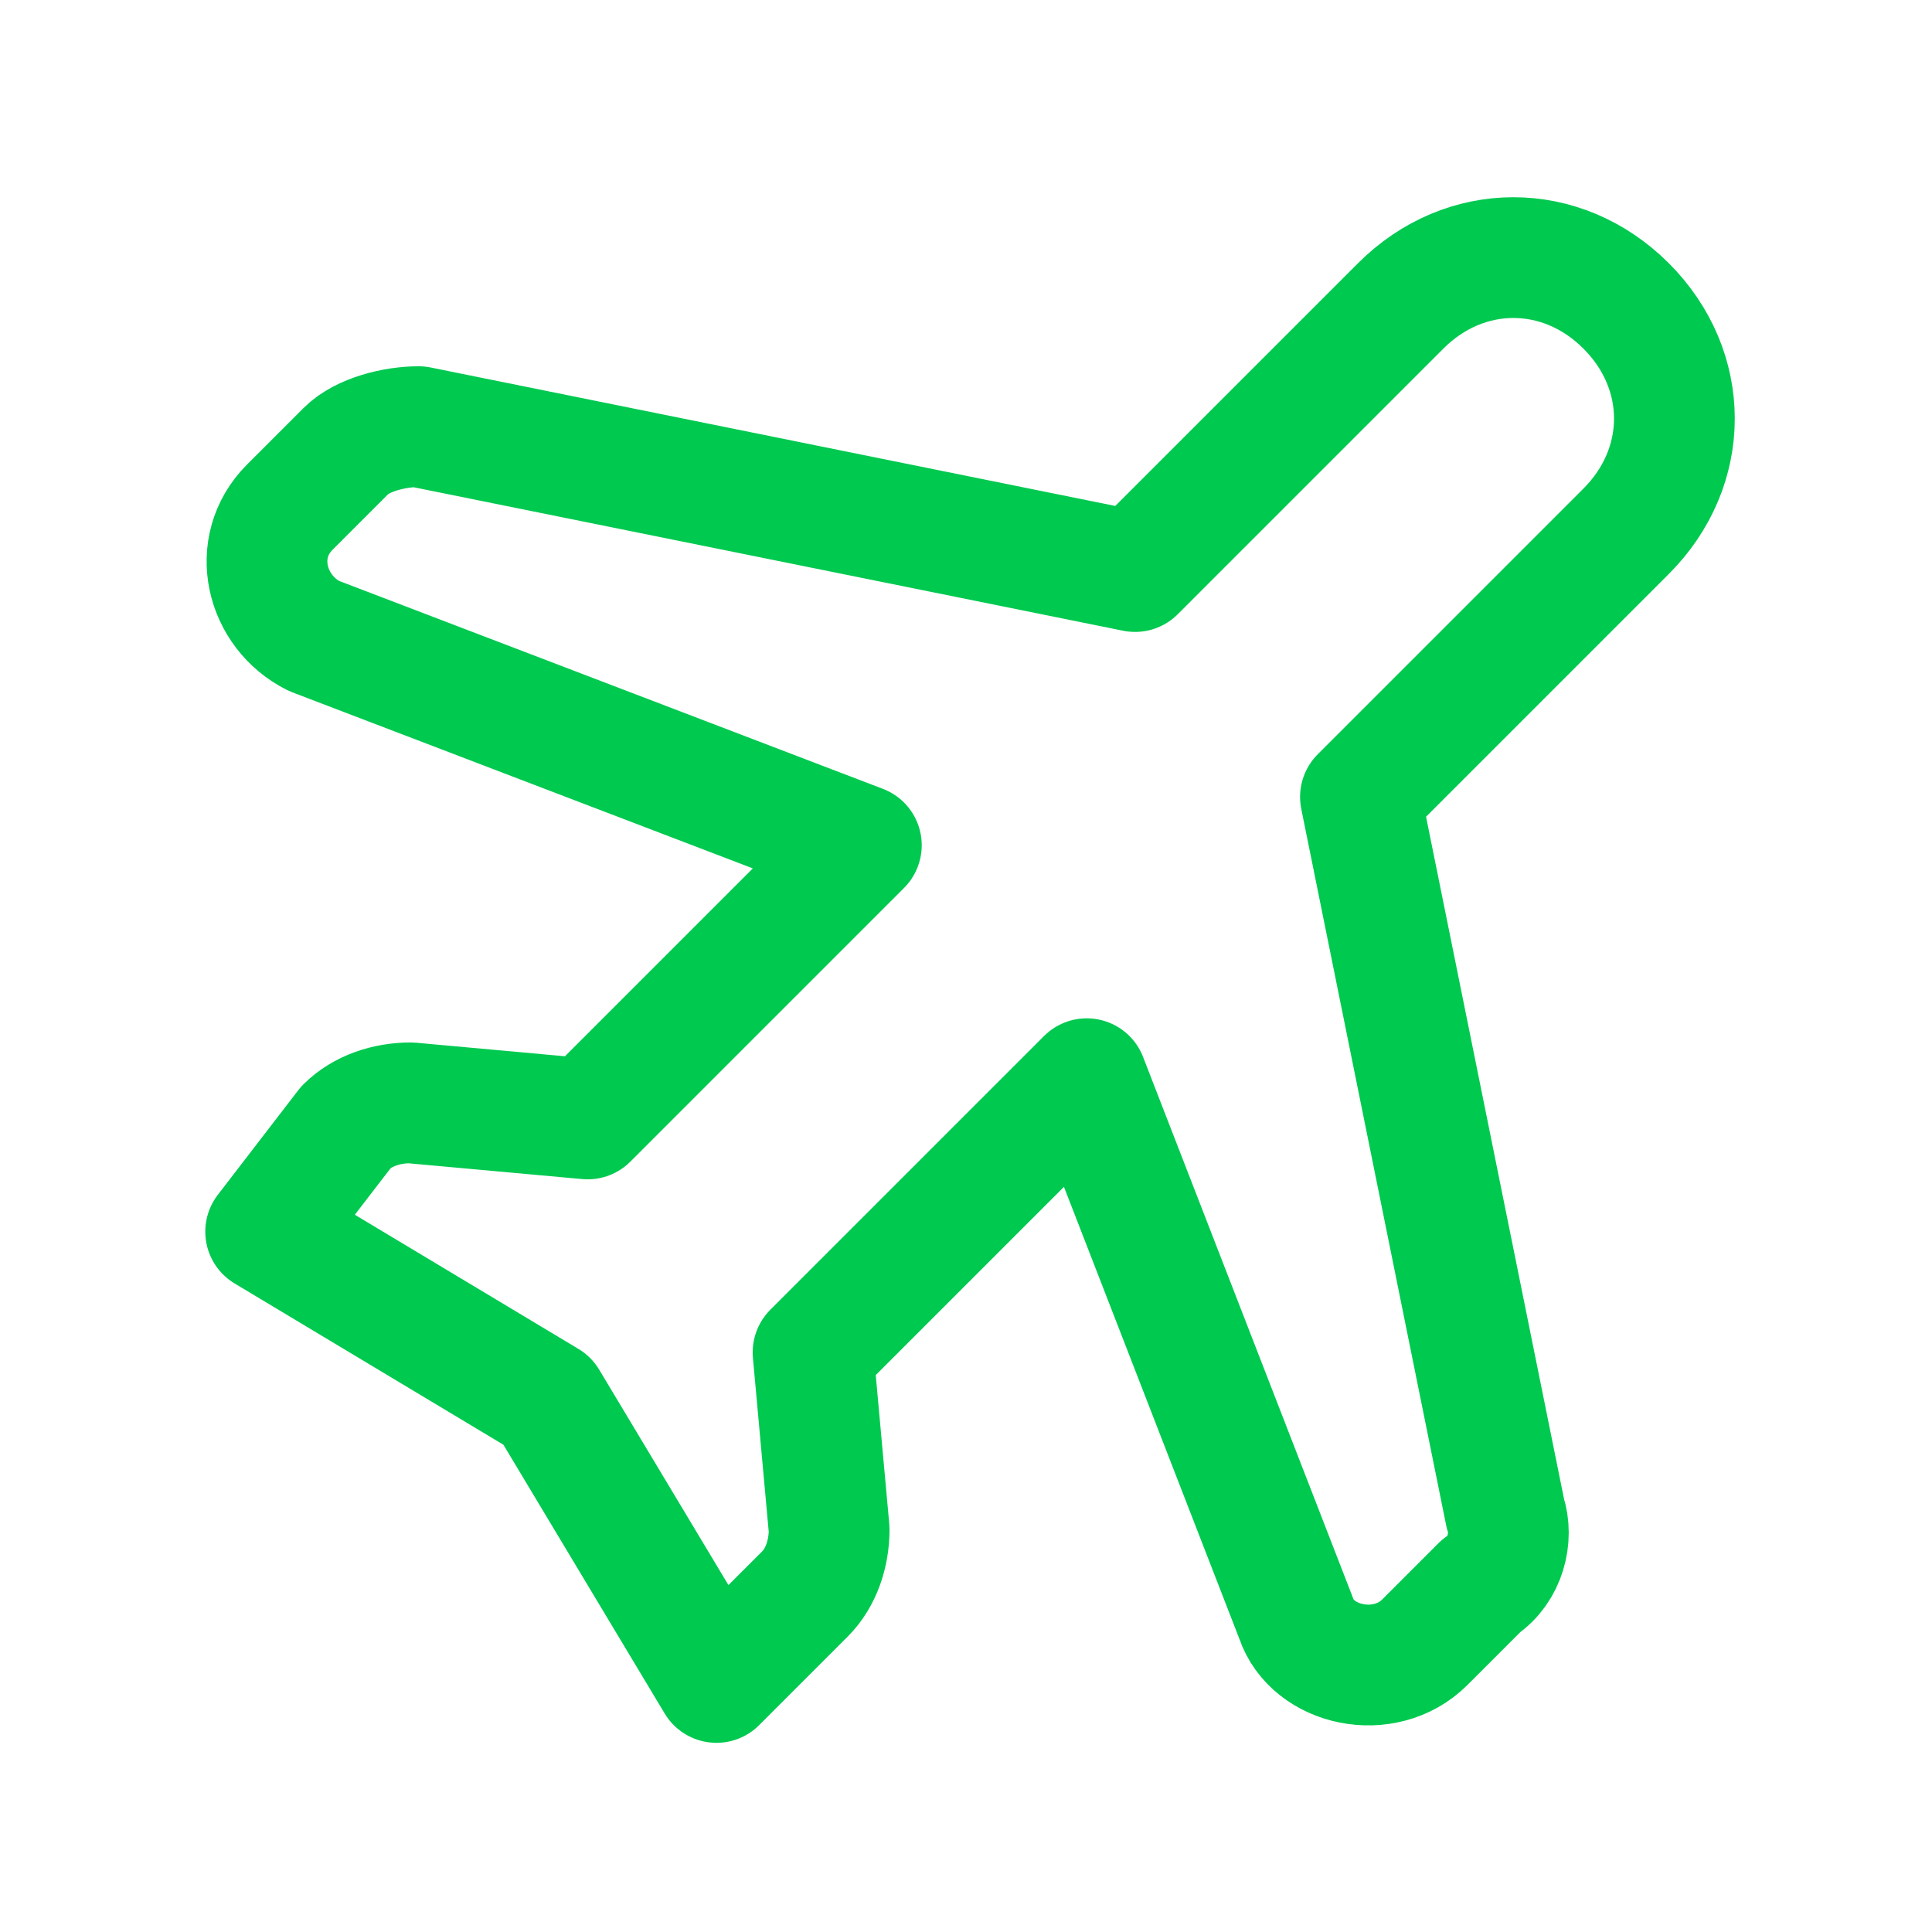 <svg width="24" height="24" viewBox="0 0 24 24" fill="none" xmlns="http://www.w3.org/2000/svg">
<path fill-rule="evenodd" clip-rule="evenodd" d="M20.2 6.6L16.9 9.9L18.7 18.8C18.8 19.1 18.7 19.5 18.4 19.7L17.7 20.4C17.2 20.9 16.3 20.7 16.1 20.1L13.5 13.4L10.1 16.8L10.3 19C10.3 19.3 10.2 19.6 10 19.8L8.9 20.9L6.8 17.4L3.3 15.3L4.3 14C4.5 13.8 4.8 13.7 5.1 13.7L7.3 13.9L10.7 10.5L3.9 7.9C3.3 7.6 3.1 6.8 3.6 6.3L4.3 5.6C4.5 5.4 4.9 5.3 5.2 5.3L14.1 7.1L17.4 3.8C18.2 3 19.4 3 20.2 3.8V3.8C21 4.6 21 5.8 20.2 6.6V6.6Z" stroke="#00C950" stroke-width="1.5" stroke-linecap="round" stroke-linejoin="round"/>
</svg>
